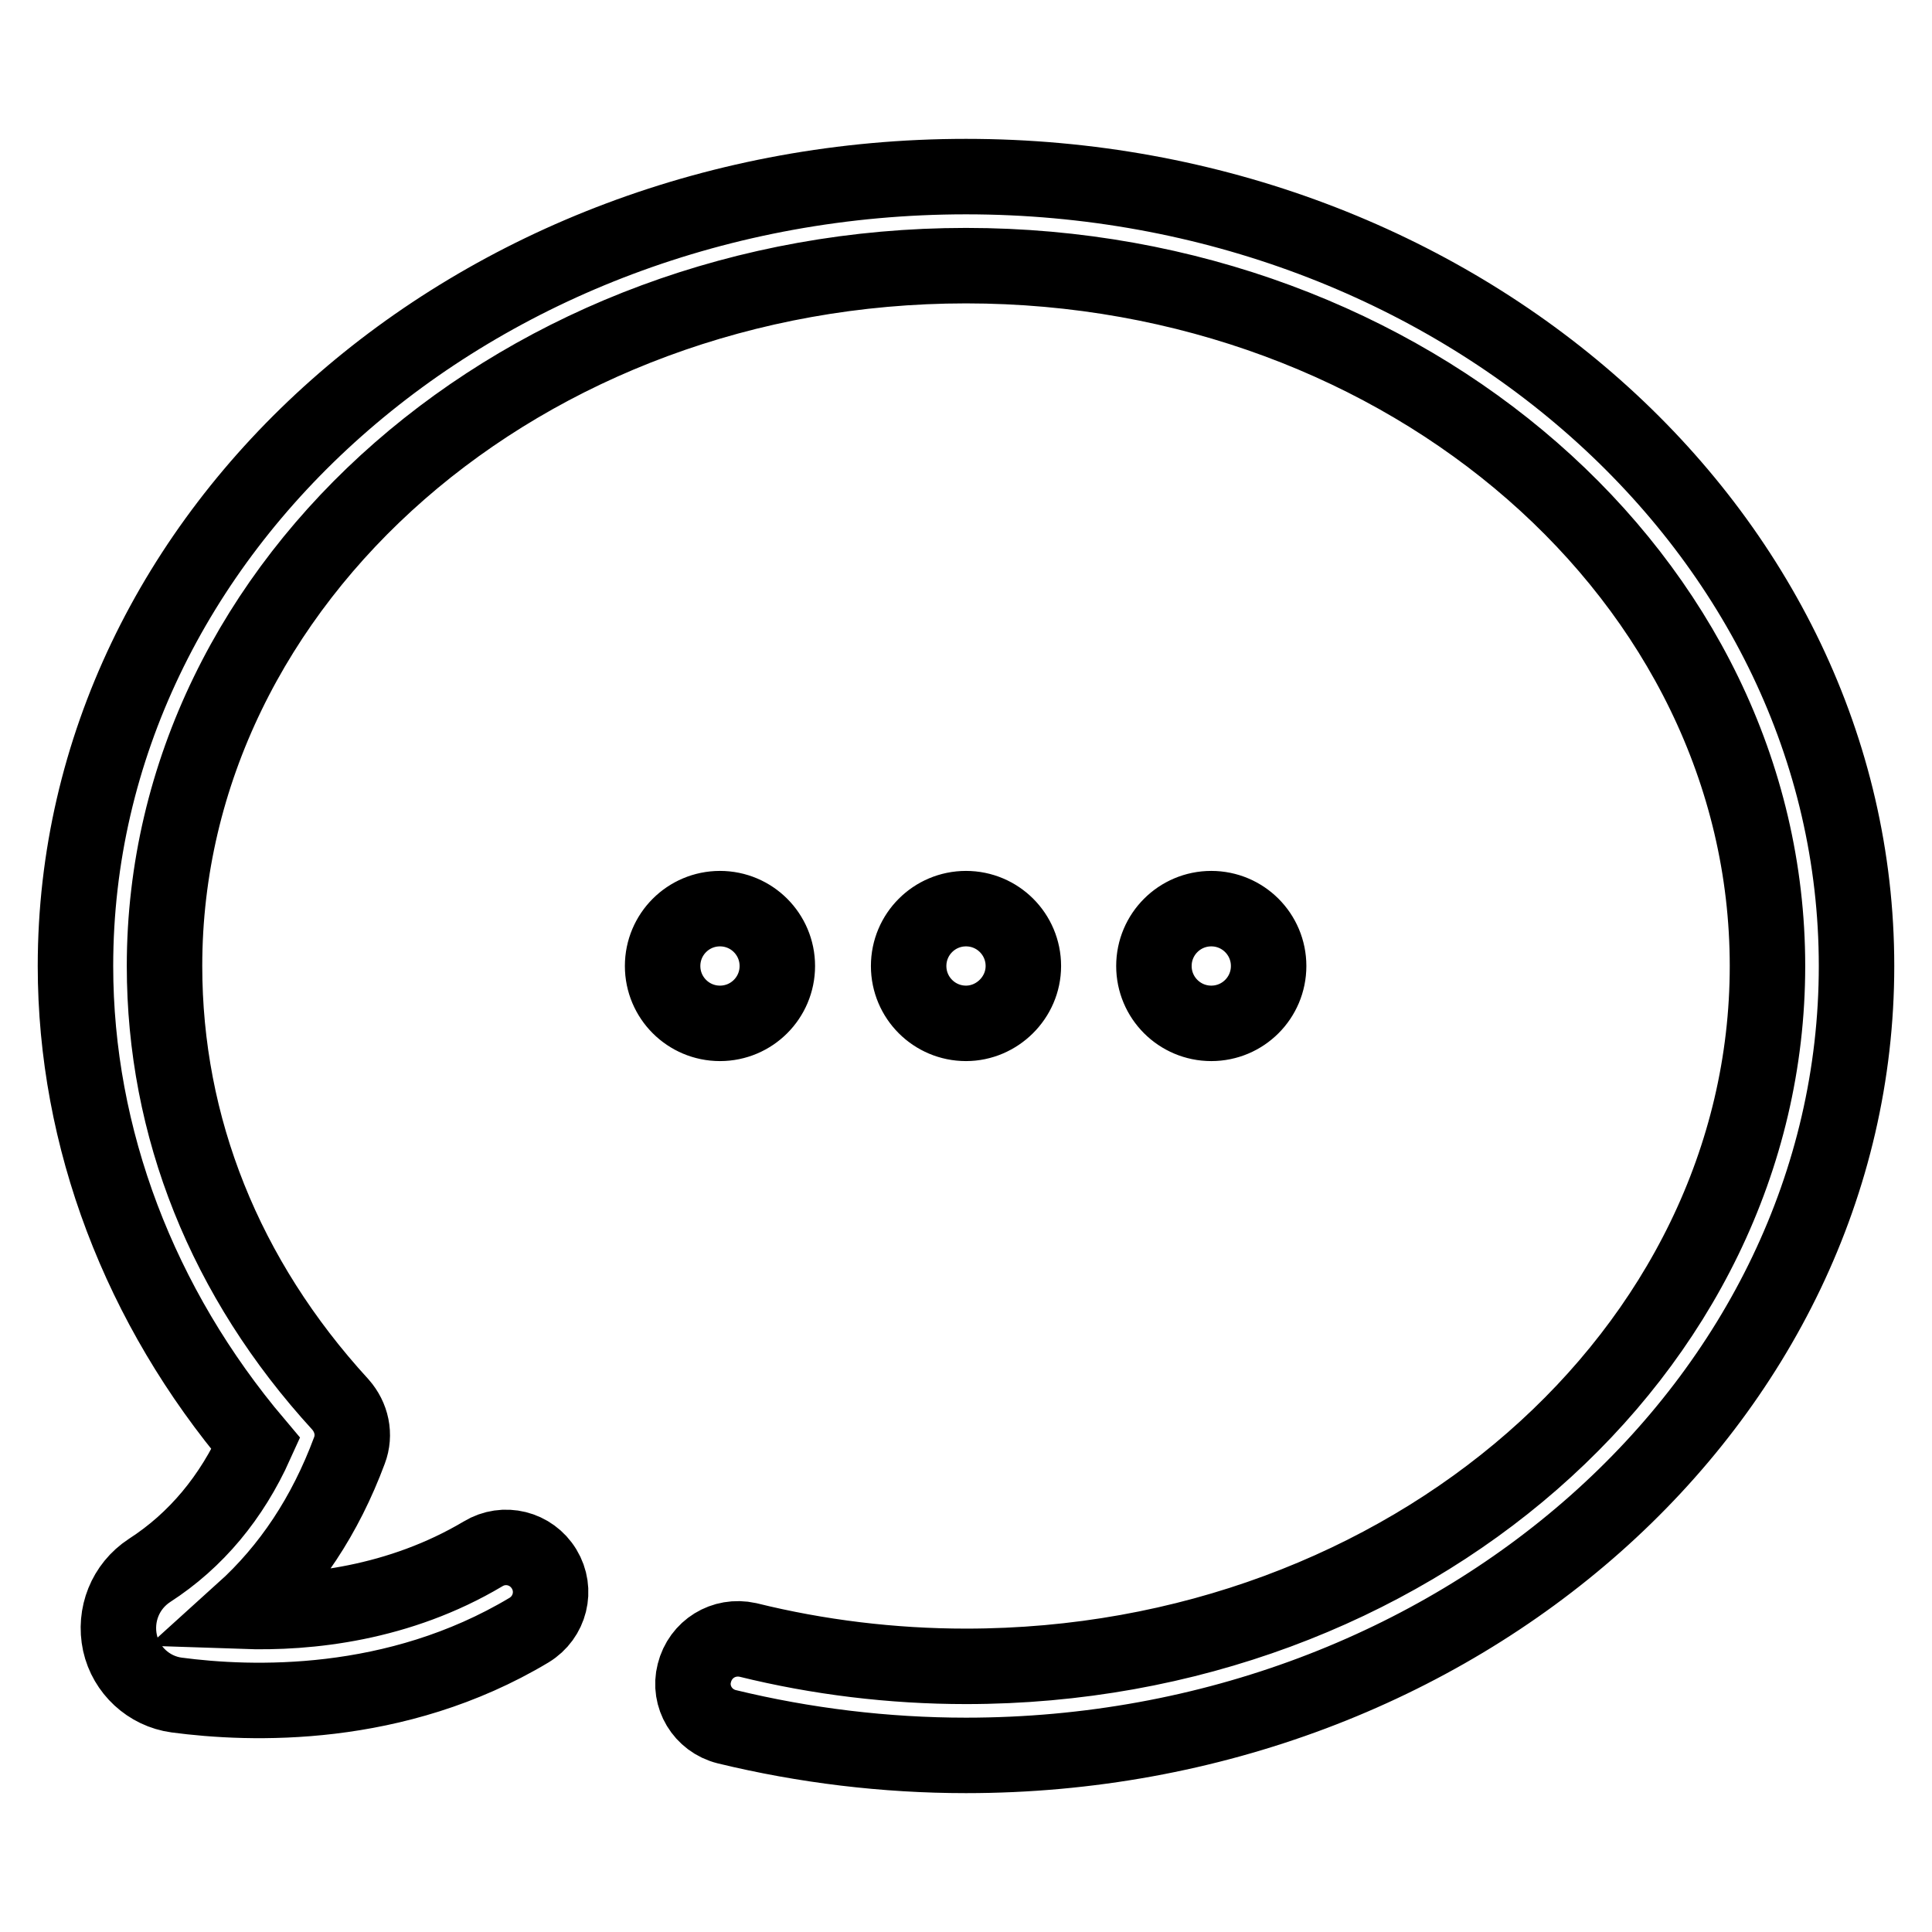 <?xml version="1.0" encoding="utf-8"?>
<!-- Svg Vector Icons : http://www.onlinewebfonts.com/icon -->
<!DOCTYPE svg PUBLIC "-//W3C//DTD SVG 1.1//EN" "http://www.w3.org/Graphics/SVG/1.1/DTD/svg11.dtd">
<svg version="1.1" xmlns="http://www.w3.org/2000/svg" xmlns:xlink="http://www.w3.org/1999/xlink" x="0px" y="0px" viewBox="0 0 256 256" enable-background="new 0 0 256 256" xml:space="preserve">
<g> <path stroke-width="10" fill-opacity="0" stroke="#000000"  d="M128,23.4c65.1,0,118,47,118,104.6s-52.9,104.6-118,104.6c-10.7,0-21.4-1.3-31.7-3.8 c-3.2-0.8-5.1-4-4.3-7.1c0,0,0,0,0,0c0.8-3.2,3.9-5.1,7.1-4.4c0,0,0,0,0,0c9.3,2.3,19.1,3.5,28.9,3.5c58.5,0,106.2-41.6,106.2-92.8 S186.5,35.2,128,35.2C69.5,35.2,21.8,76.8,21.8,128c0,21.3,8,41.4,23.3,58.1c1.5,1.7,2,4,1.2,6.1c-3.2,8.6-7.9,15.7-14.1,21.3 c8.7,0.3,20.7-1,31.8-7.6c2.8-1.7,6.4-0.8,8.1,2c0,0,0,0,0,0c1.7,2.8,0.8,6.4-2,8.1c-17.7,10.6-36.9,9.9-46.7,8.6 c-3.7-0.5-6.7-3.3-7.5-6.9c-0.8-3.7,0.7-7.5,3.9-9.6c6.2-4,10.9-9.7,14.1-16.8C18.5,173.1,10,150.8,10,128 C10,70.3,62.9,23.4,128,23.4z M128,135.6c-4.2,0-7.6-3.4-7.6-7.6s3.4-7.6,7.6-7.6c4.2,0,7.6,3.4,7.6,7.6S132.1,135.6,128,135.6 L128,135.6z M95.4,135.6c-4.2,0-7.6-3.4-7.6-7.6s3.4-7.6,7.6-7.6c4.2,0,7.6,3.4,7.6,7.6S99.6,135.6,95.4,135.6L95.4,135.6z  M160.5,135.6c-4.2,0-7.6-3.4-7.6-7.6s3.4-7.6,7.6-7.6s7.6,3.4,7.6,7.6S164.7,135.6,160.5,135.6z"/></g>
</svg>